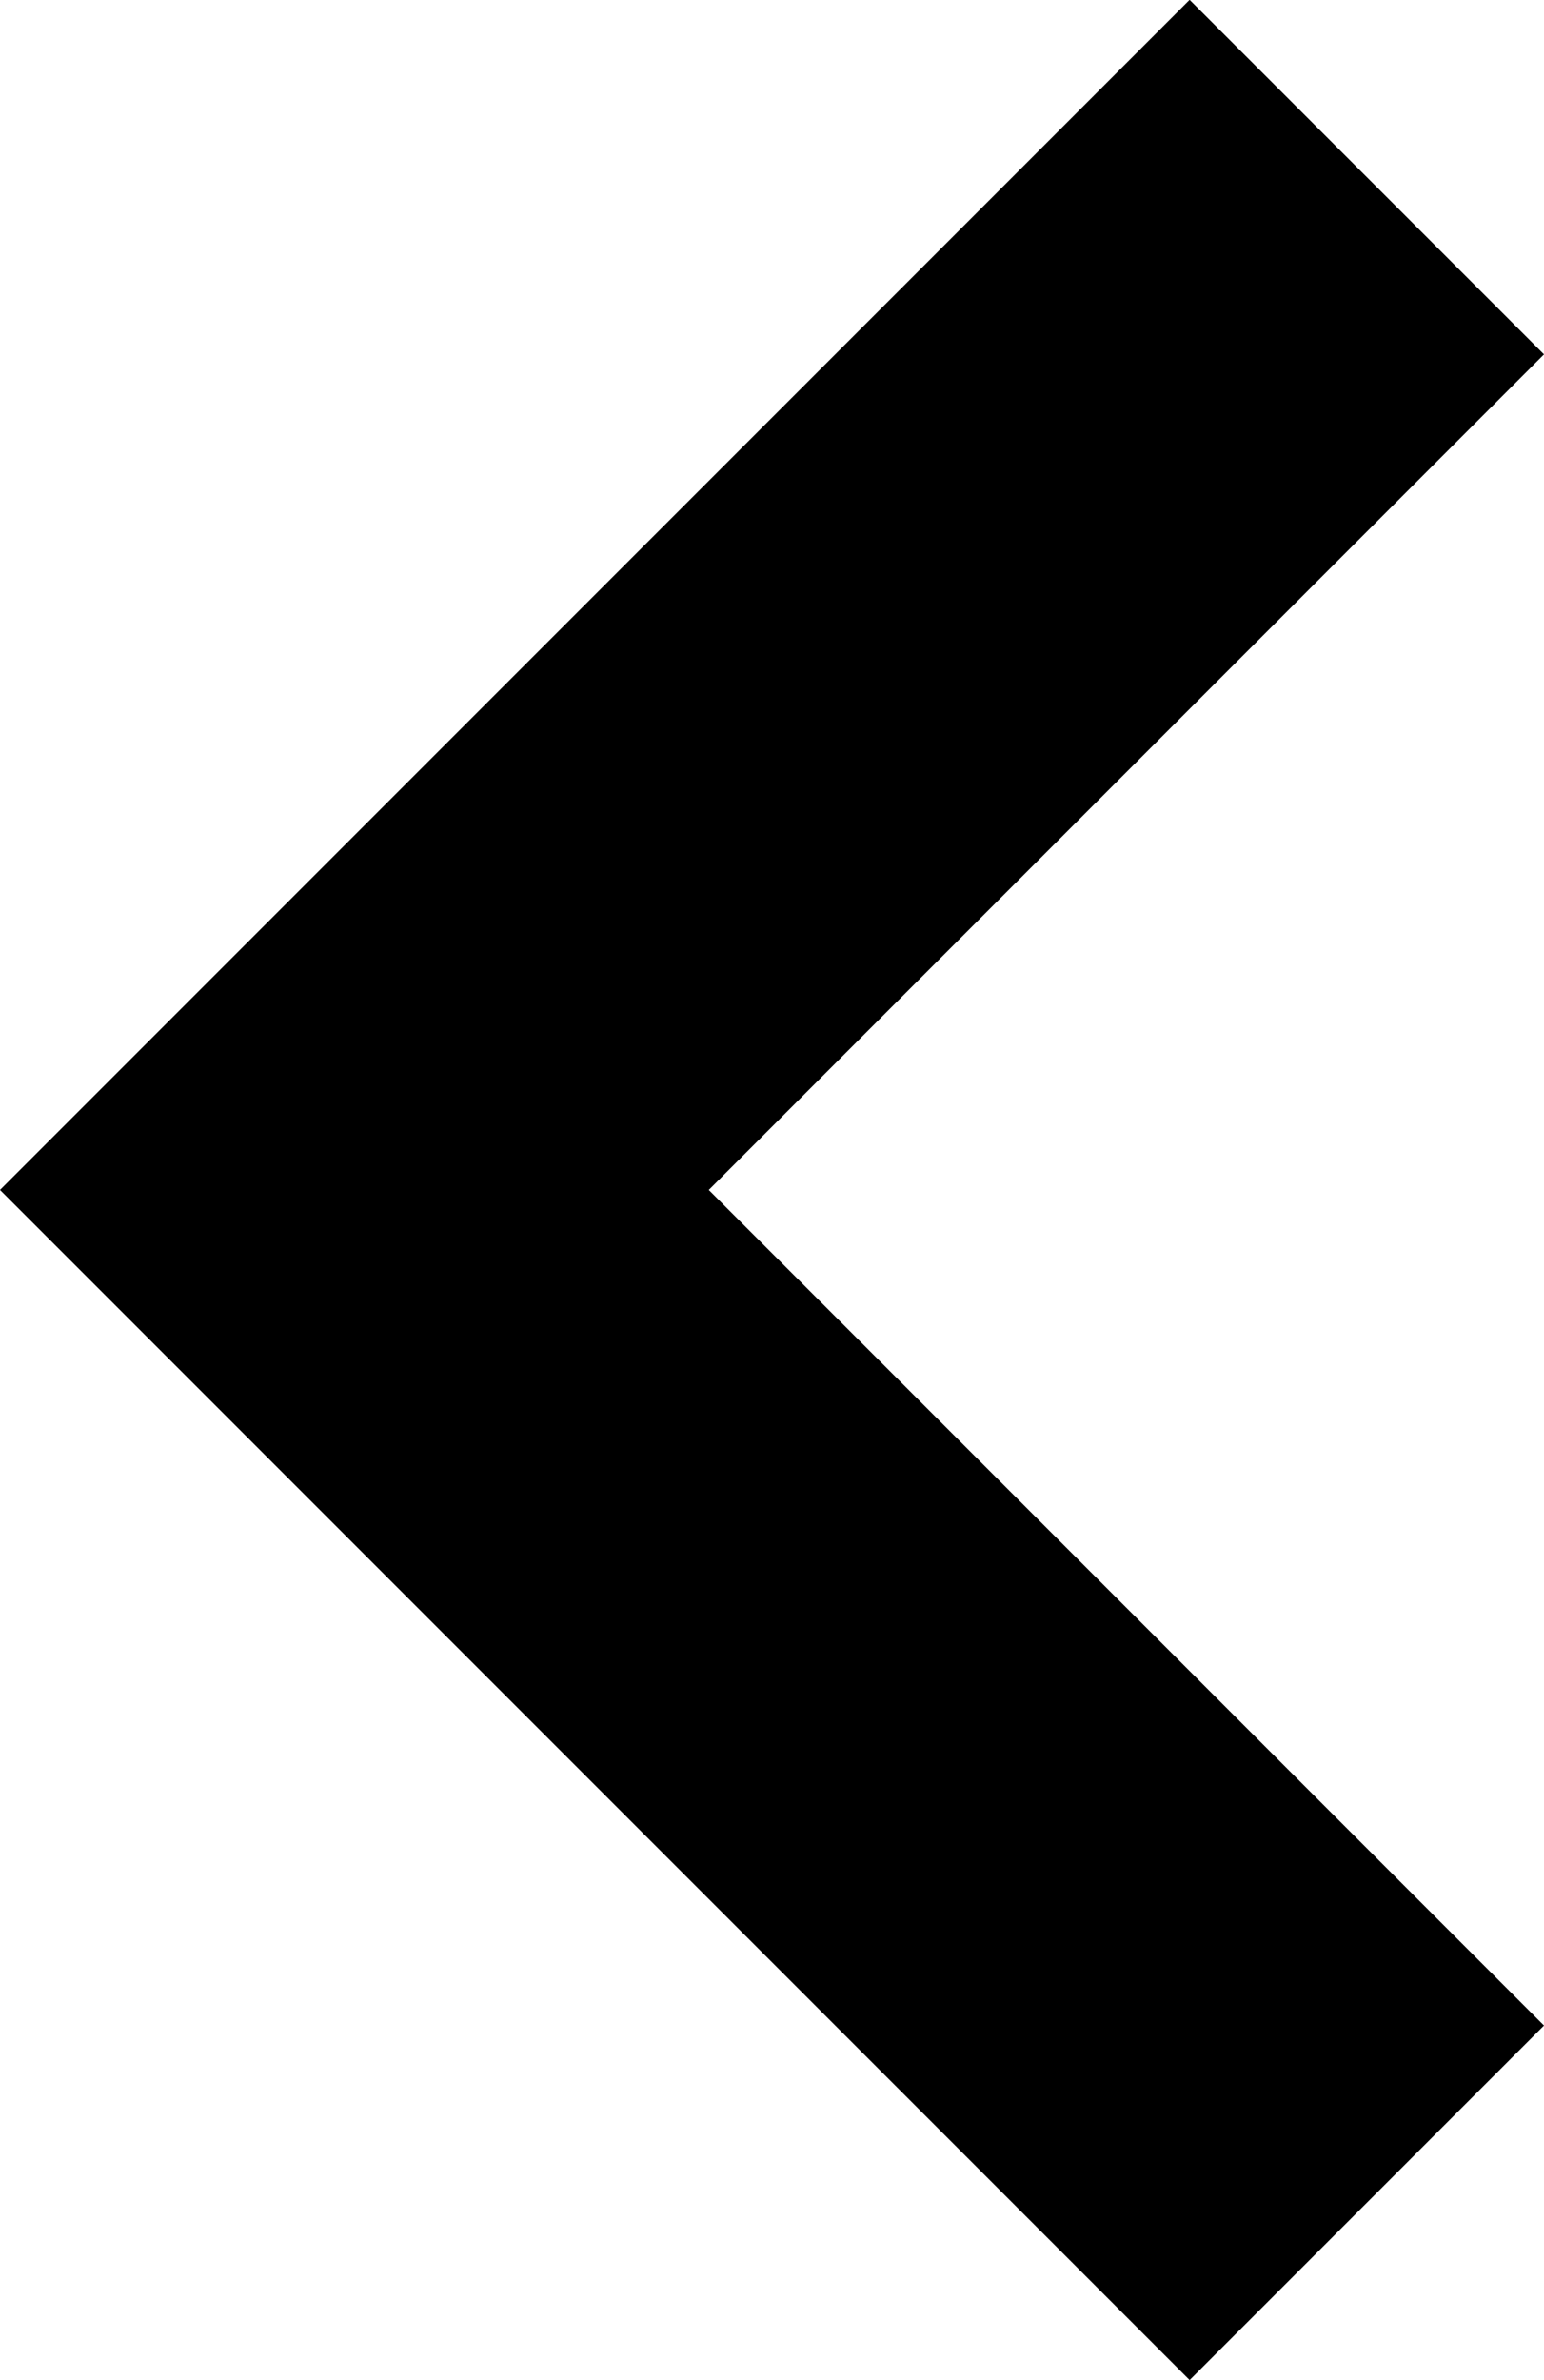 <svg xmlns="http://www.w3.org/2000/svg" width="9.511" height="14.656" viewBox="0 0 9.511 14.656">
  <g id="Group_32" data-name="Group 32" transform="translate(225.511 1901.655) rotate(180)">
    <path id="Path_7" data-name="Path 7" d="M7.328,9.511,0,2.183,2.183,0,7.328,5.145,12.473,0l2.183,2.183Z" transform="translate(216 1901.656) rotate(-90)"/>
  </g>
</svg>

